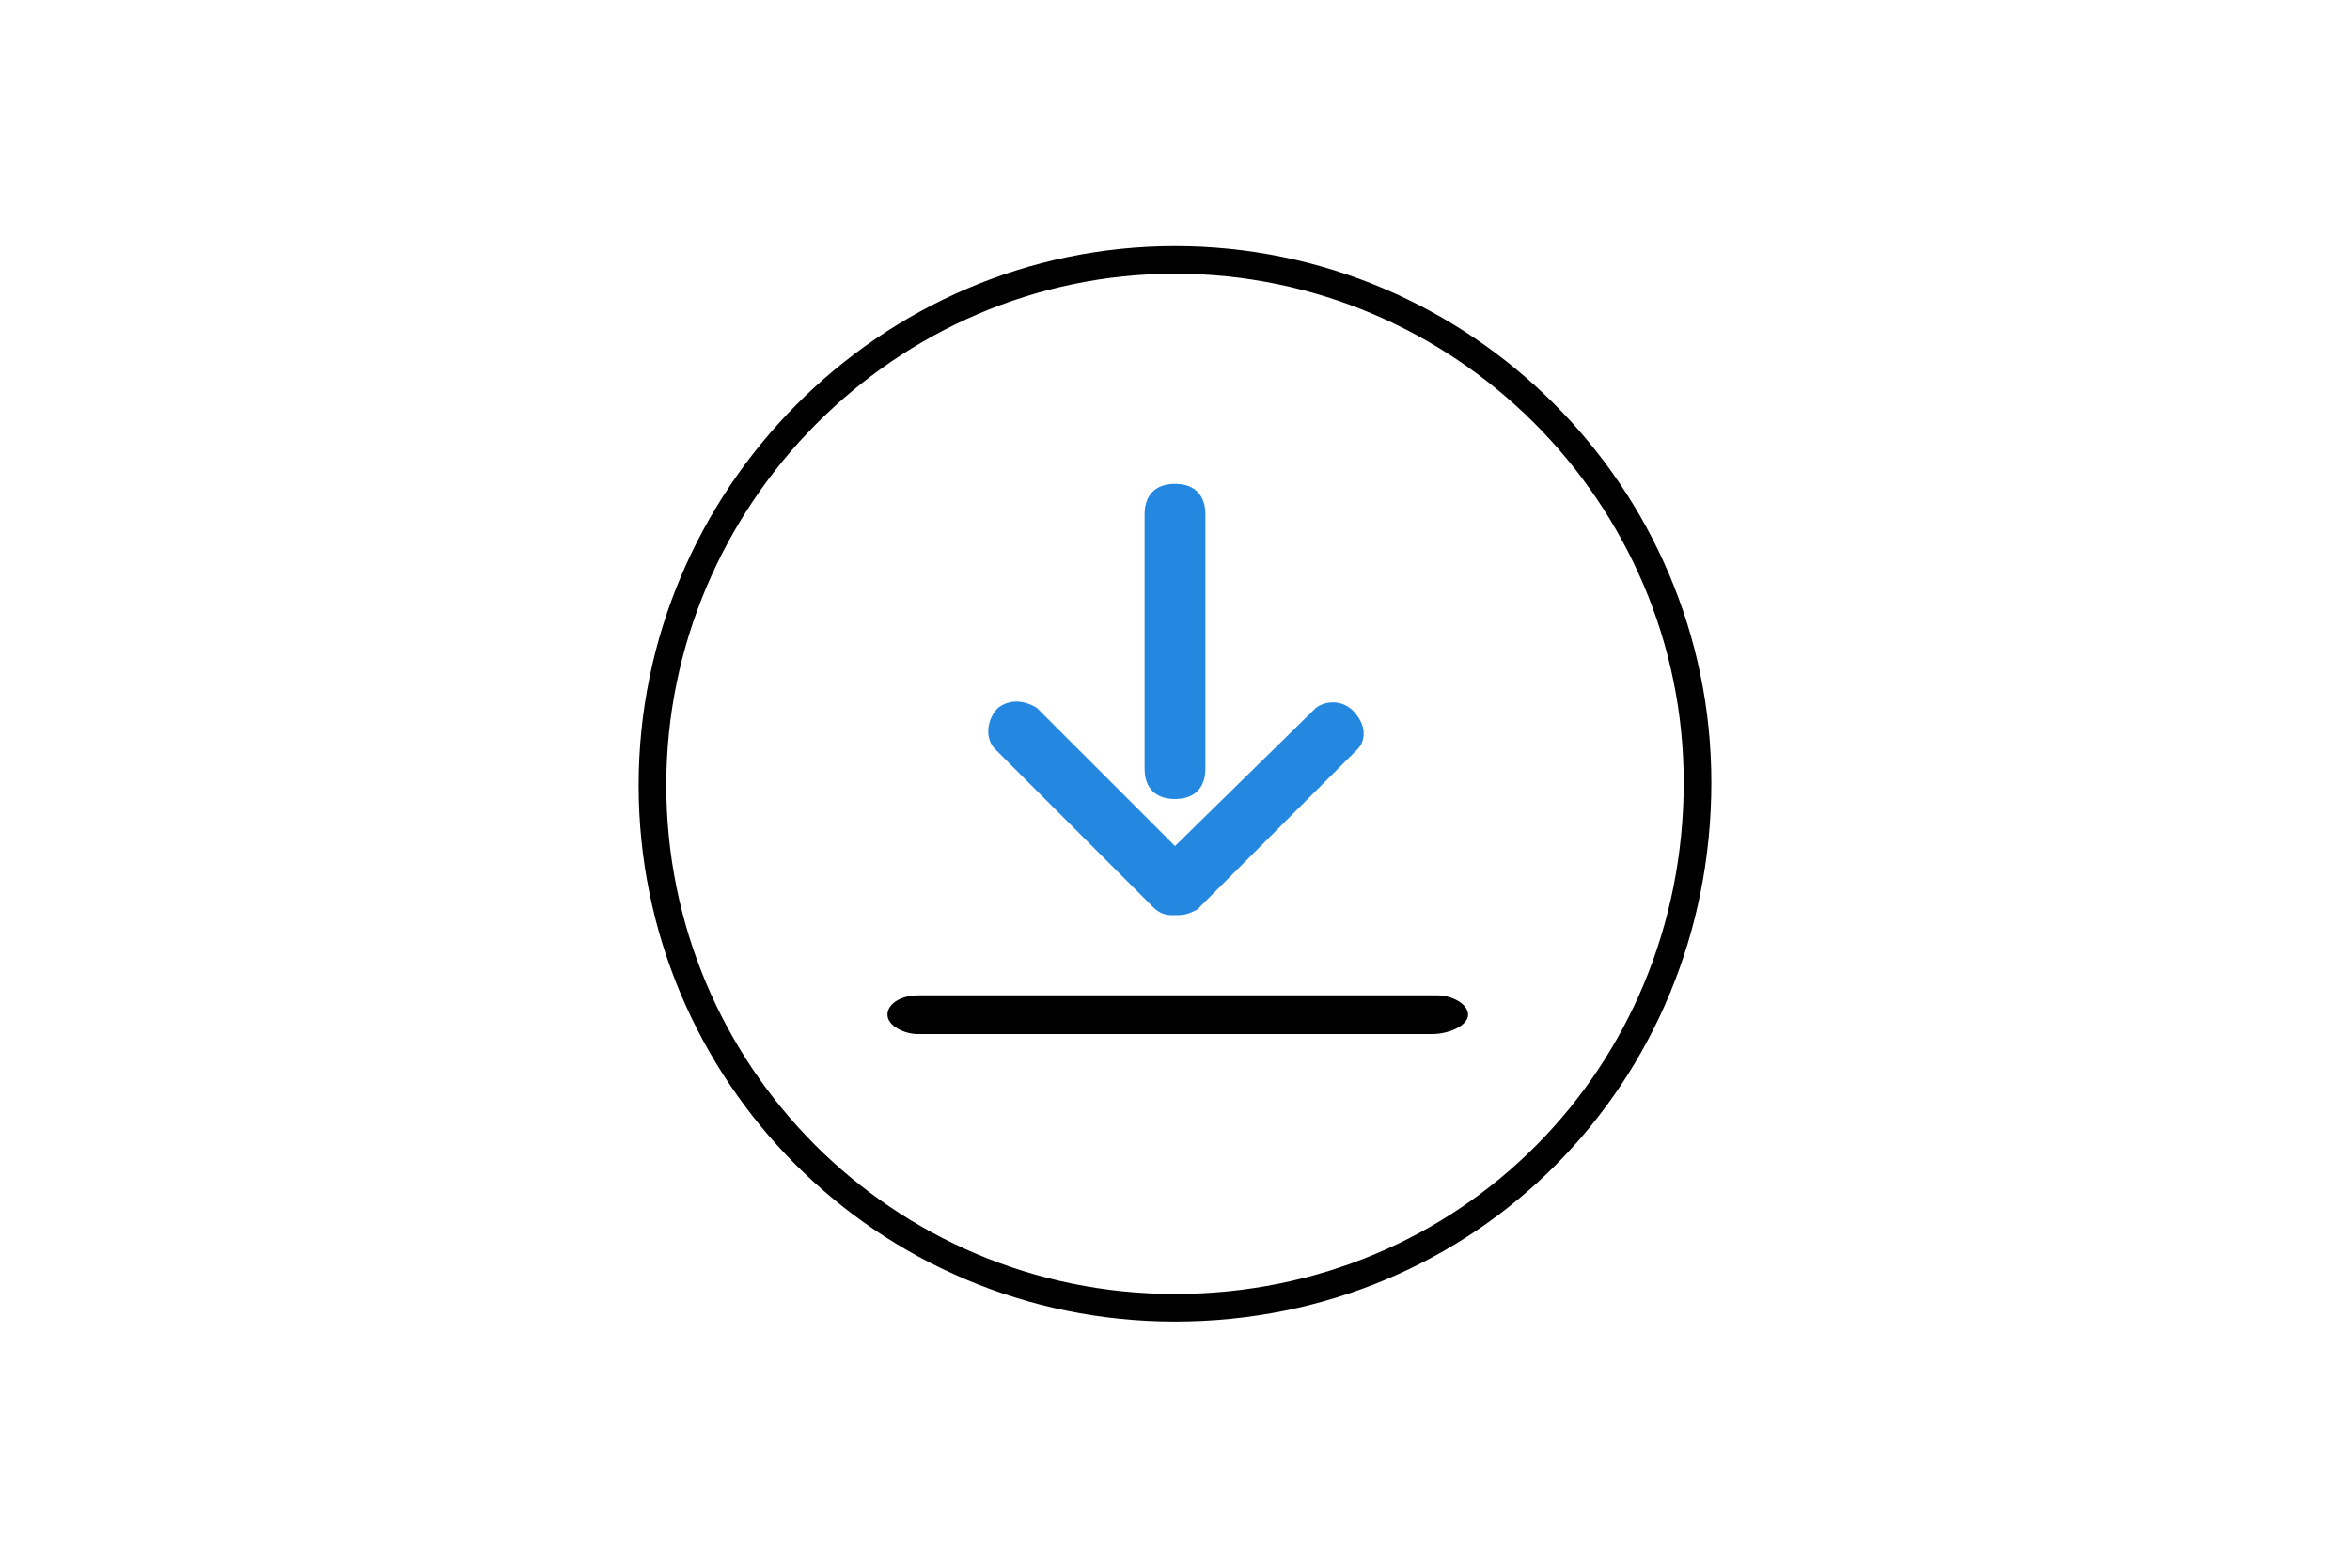 <?xml version="1.0" encoding="utf-8"?>
<!-- Generator: Adobe Illustrator 24.2.3, SVG Export Plug-In . SVG Version: 6.00 Build 0)  -->
<svg version="1.1" id="圖層_1" xmlns="http://www.w3.org/2000/svg" xmlns:xlink="http://www.w3.org/1999/xlink" x="0px" y="0px"
	 viewBox="0 0 85 56.7" style="enable-background:new 0 0 85 56.7;" xml:space="preserve">
<style type="text/css">
	.st0{fill:#2588E0;}
	.st1{fill:none;stroke:#000000;stroke-miterlimit:10;}
</style>
<g id="圖層_2_1_">
	<g id="GENERAL_ICON">
		<path d="M51.8,37.4H33.2c-0.5,0-1.1-0.3-1.1-0.7c0-0.4,0.5-0.7,1.1-0.7H52c0.5,0,1.1,0.3,1.1,0.7C53.1,37.1,52.4,37.4,51.8,37.4z"
			/>
		<path class="st0" d="M42.5,28.9c-0.7,0-1.1-0.4-1.1-1.1v-9.2c0-0.7,0.4-1.1,1.1-1.1s1.1,0.4,1.1,1.1v9.2
			C43.6,28.5,43.2,28.9,42.5,28.9z"/>
		<path class="st0" d="M42.4,33.1c-0.3,0-0.5-0.1-0.7-0.3L36,27.1c-0.4-0.4-0.3-1.1,0.1-1.5c0.4-0.3,0.9-0.3,1.4,0l5,5l5.1-5
			c0.4-0.3,1.1-0.3,1.5,0.3c0.3,0.4,0.3,0.9,0,1.2l-5.8,5.8C42.9,33.1,42.8,33.1,42.4,33.1z"/>
		<path class="st1" d="M42.5,47.3c-10.5,0-18.9-8.5-18.9-18.9S32.1,9.4,42.5,9.4s18.9,8.5,18.9,18.9l0,0
			C61.4,38.9,53.1,47.3,42.5,47.3z"/>
	</g>
</g>
</svg>
